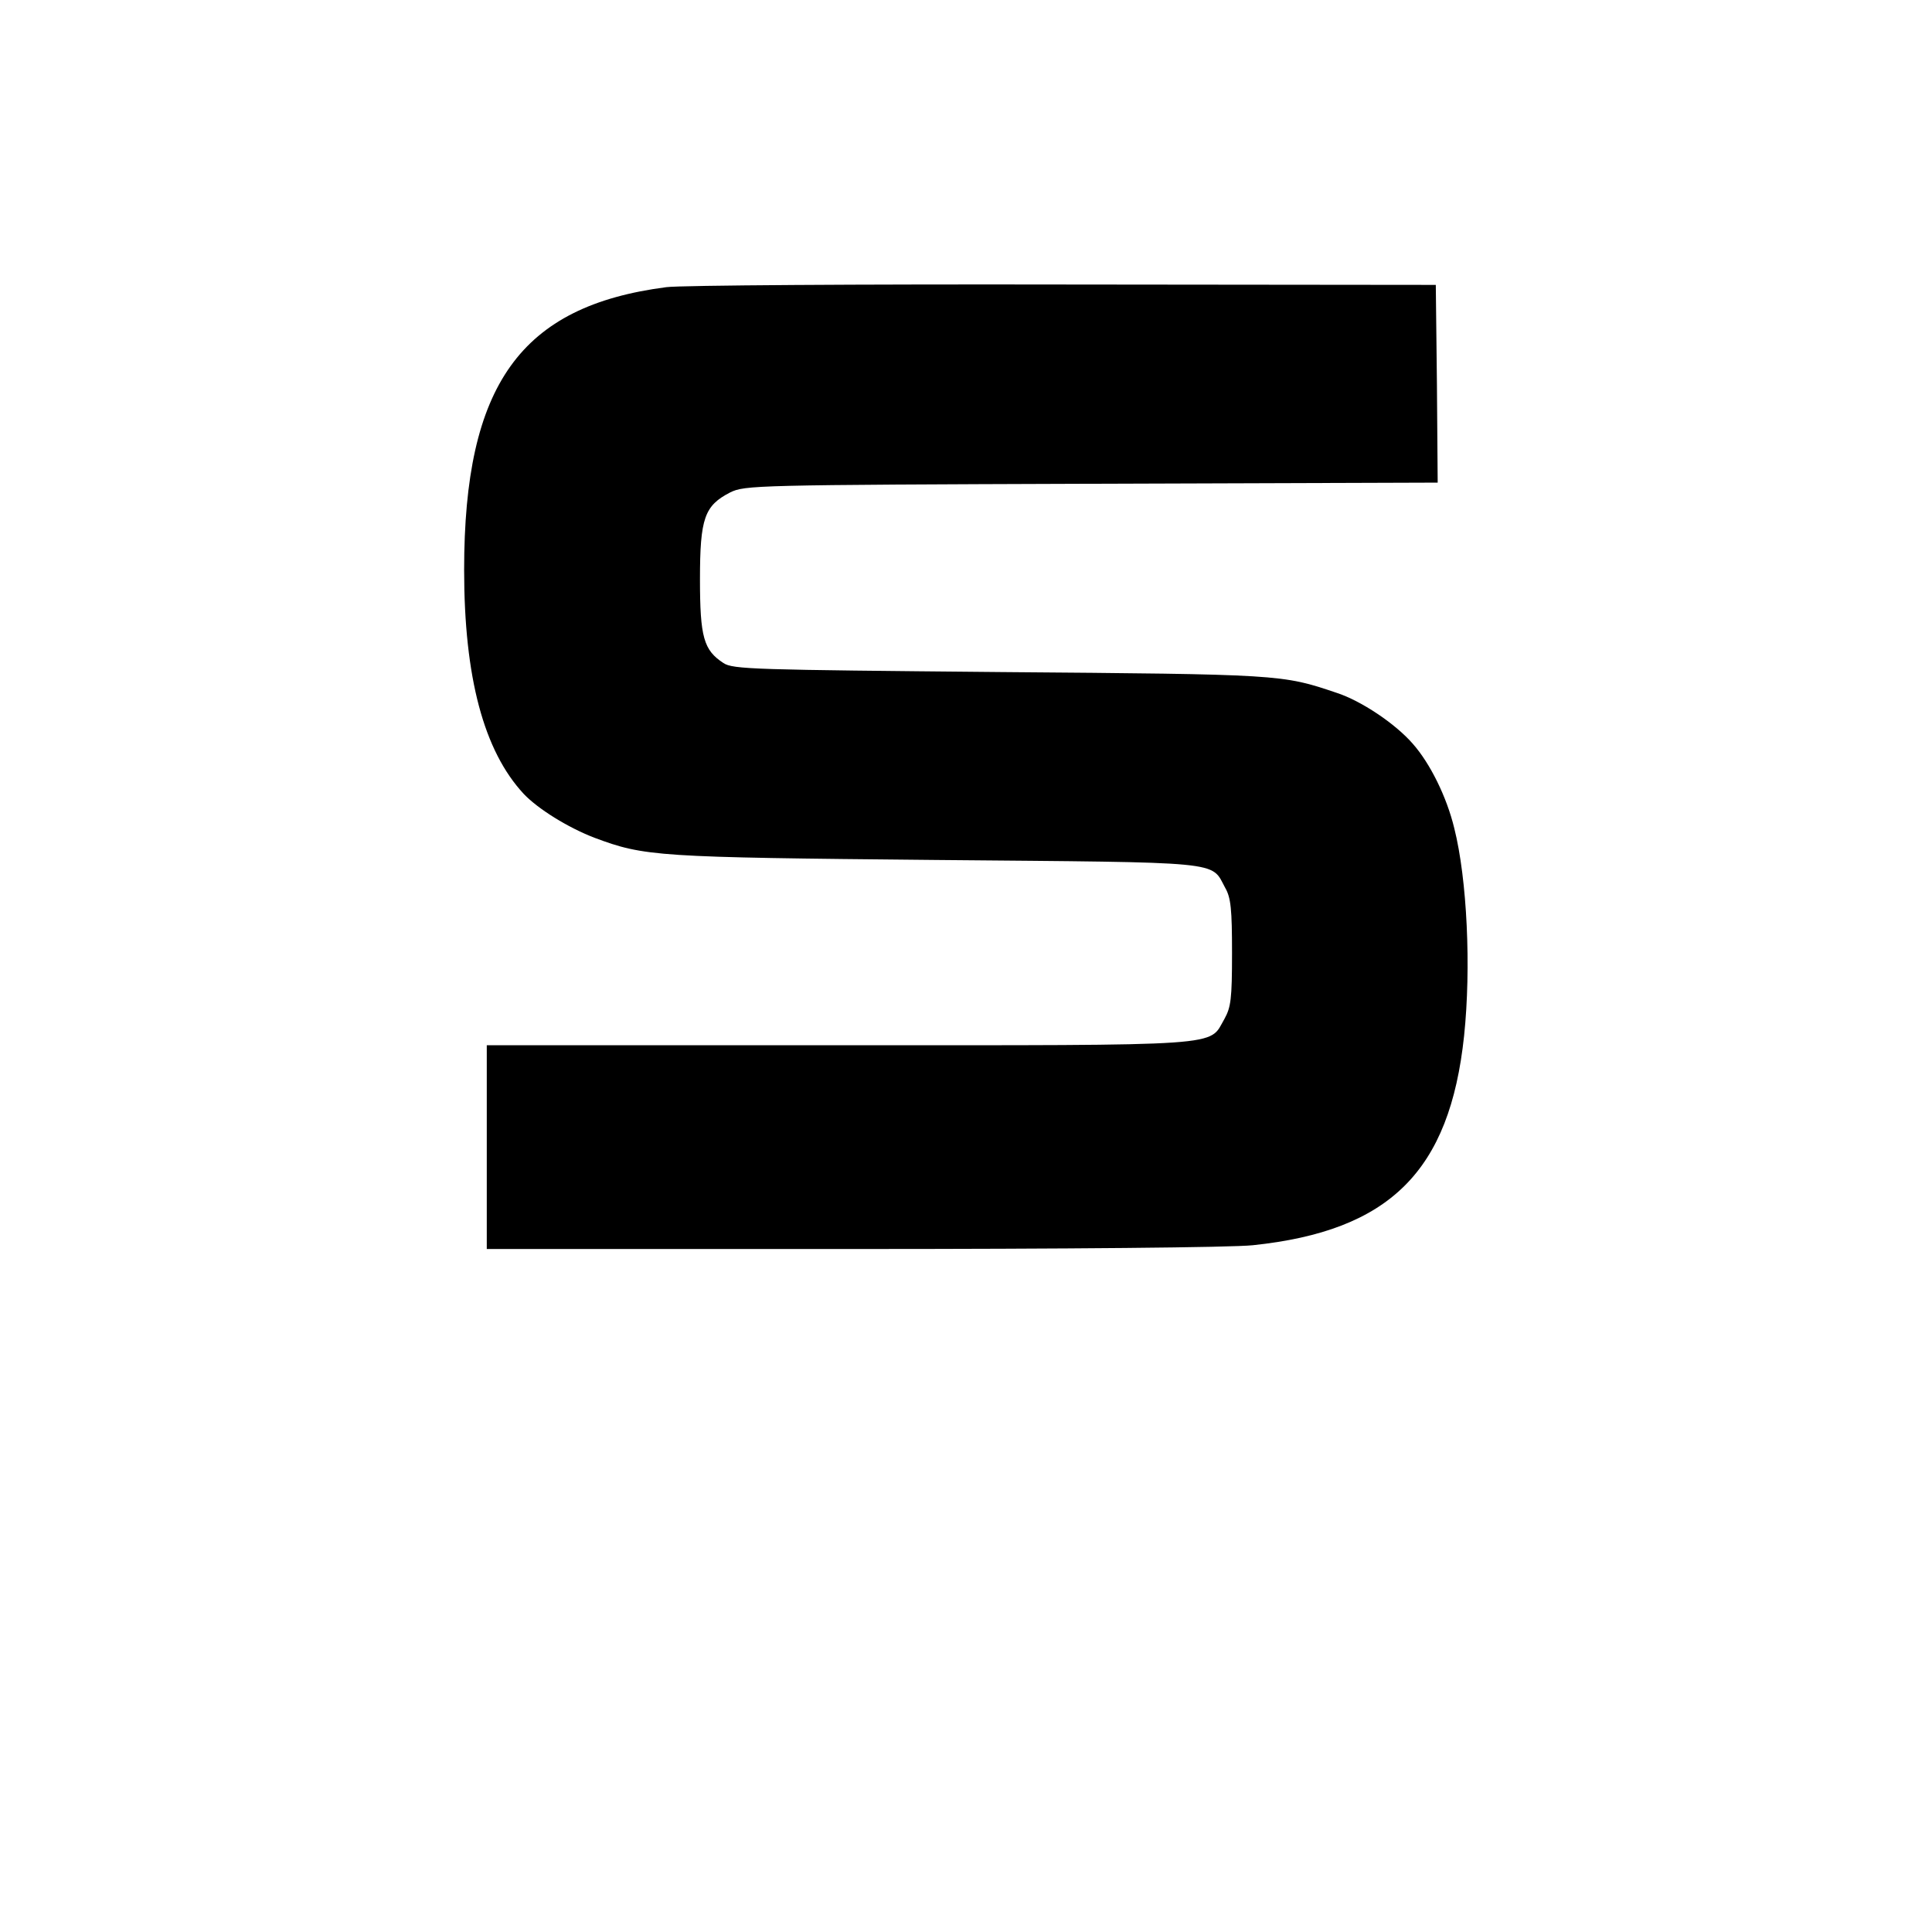 <?xml version="1.0" standalone="no"?>
<!DOCTYPE svg PUBLIC "-//W3C//DTD SVG 20010904//EN"
 "http://www.w3.org/TR/2001/REC-SVG-20010904/DTD/svg10.dtd">
<svg version="1.0" xmlns="http://www.w3.org/2000/svg"
 width="512pt" height="512pt" viewBox="0 0 512 512"
 preserveAspectRatio="xMidYMid meet">
<g transform="translate(0,512) scale(0.1,-0.1)"
fill="#000000" stroke="none">
<path d="M1766 4359 c-387 -50 -536 -259 -536 -749 0 -285 52 -480 158 -594
38 -40 117 -89 187 -116 134 -50 164 -52 905 -59 773 -7 728 -2 767 -74 15
-26 18 -57 18 -172 0 -123 -3 -144 -20 -175 -43 -74 19 -70 -1022 -70 l-933 0
0 -270 0 -270 968 0 c570 0 1006 4 1062 10 363 38 522 196 560 555 19 181 8
415 -26 550 -20 83 -64 172 -110 224 -46 53 -137 114 -202 135 -145 49 -148
49 -892 55 -651 6 -708 7 -733 24 -52 34 -62 68 -62 222 0 162 12 195 80 230
39 19 63 20 958 23 l917 3 -2 262 -3 262 -985 1 c-542 1 -1016 -2 -1054 -7z"/>
</g>
</svg>
